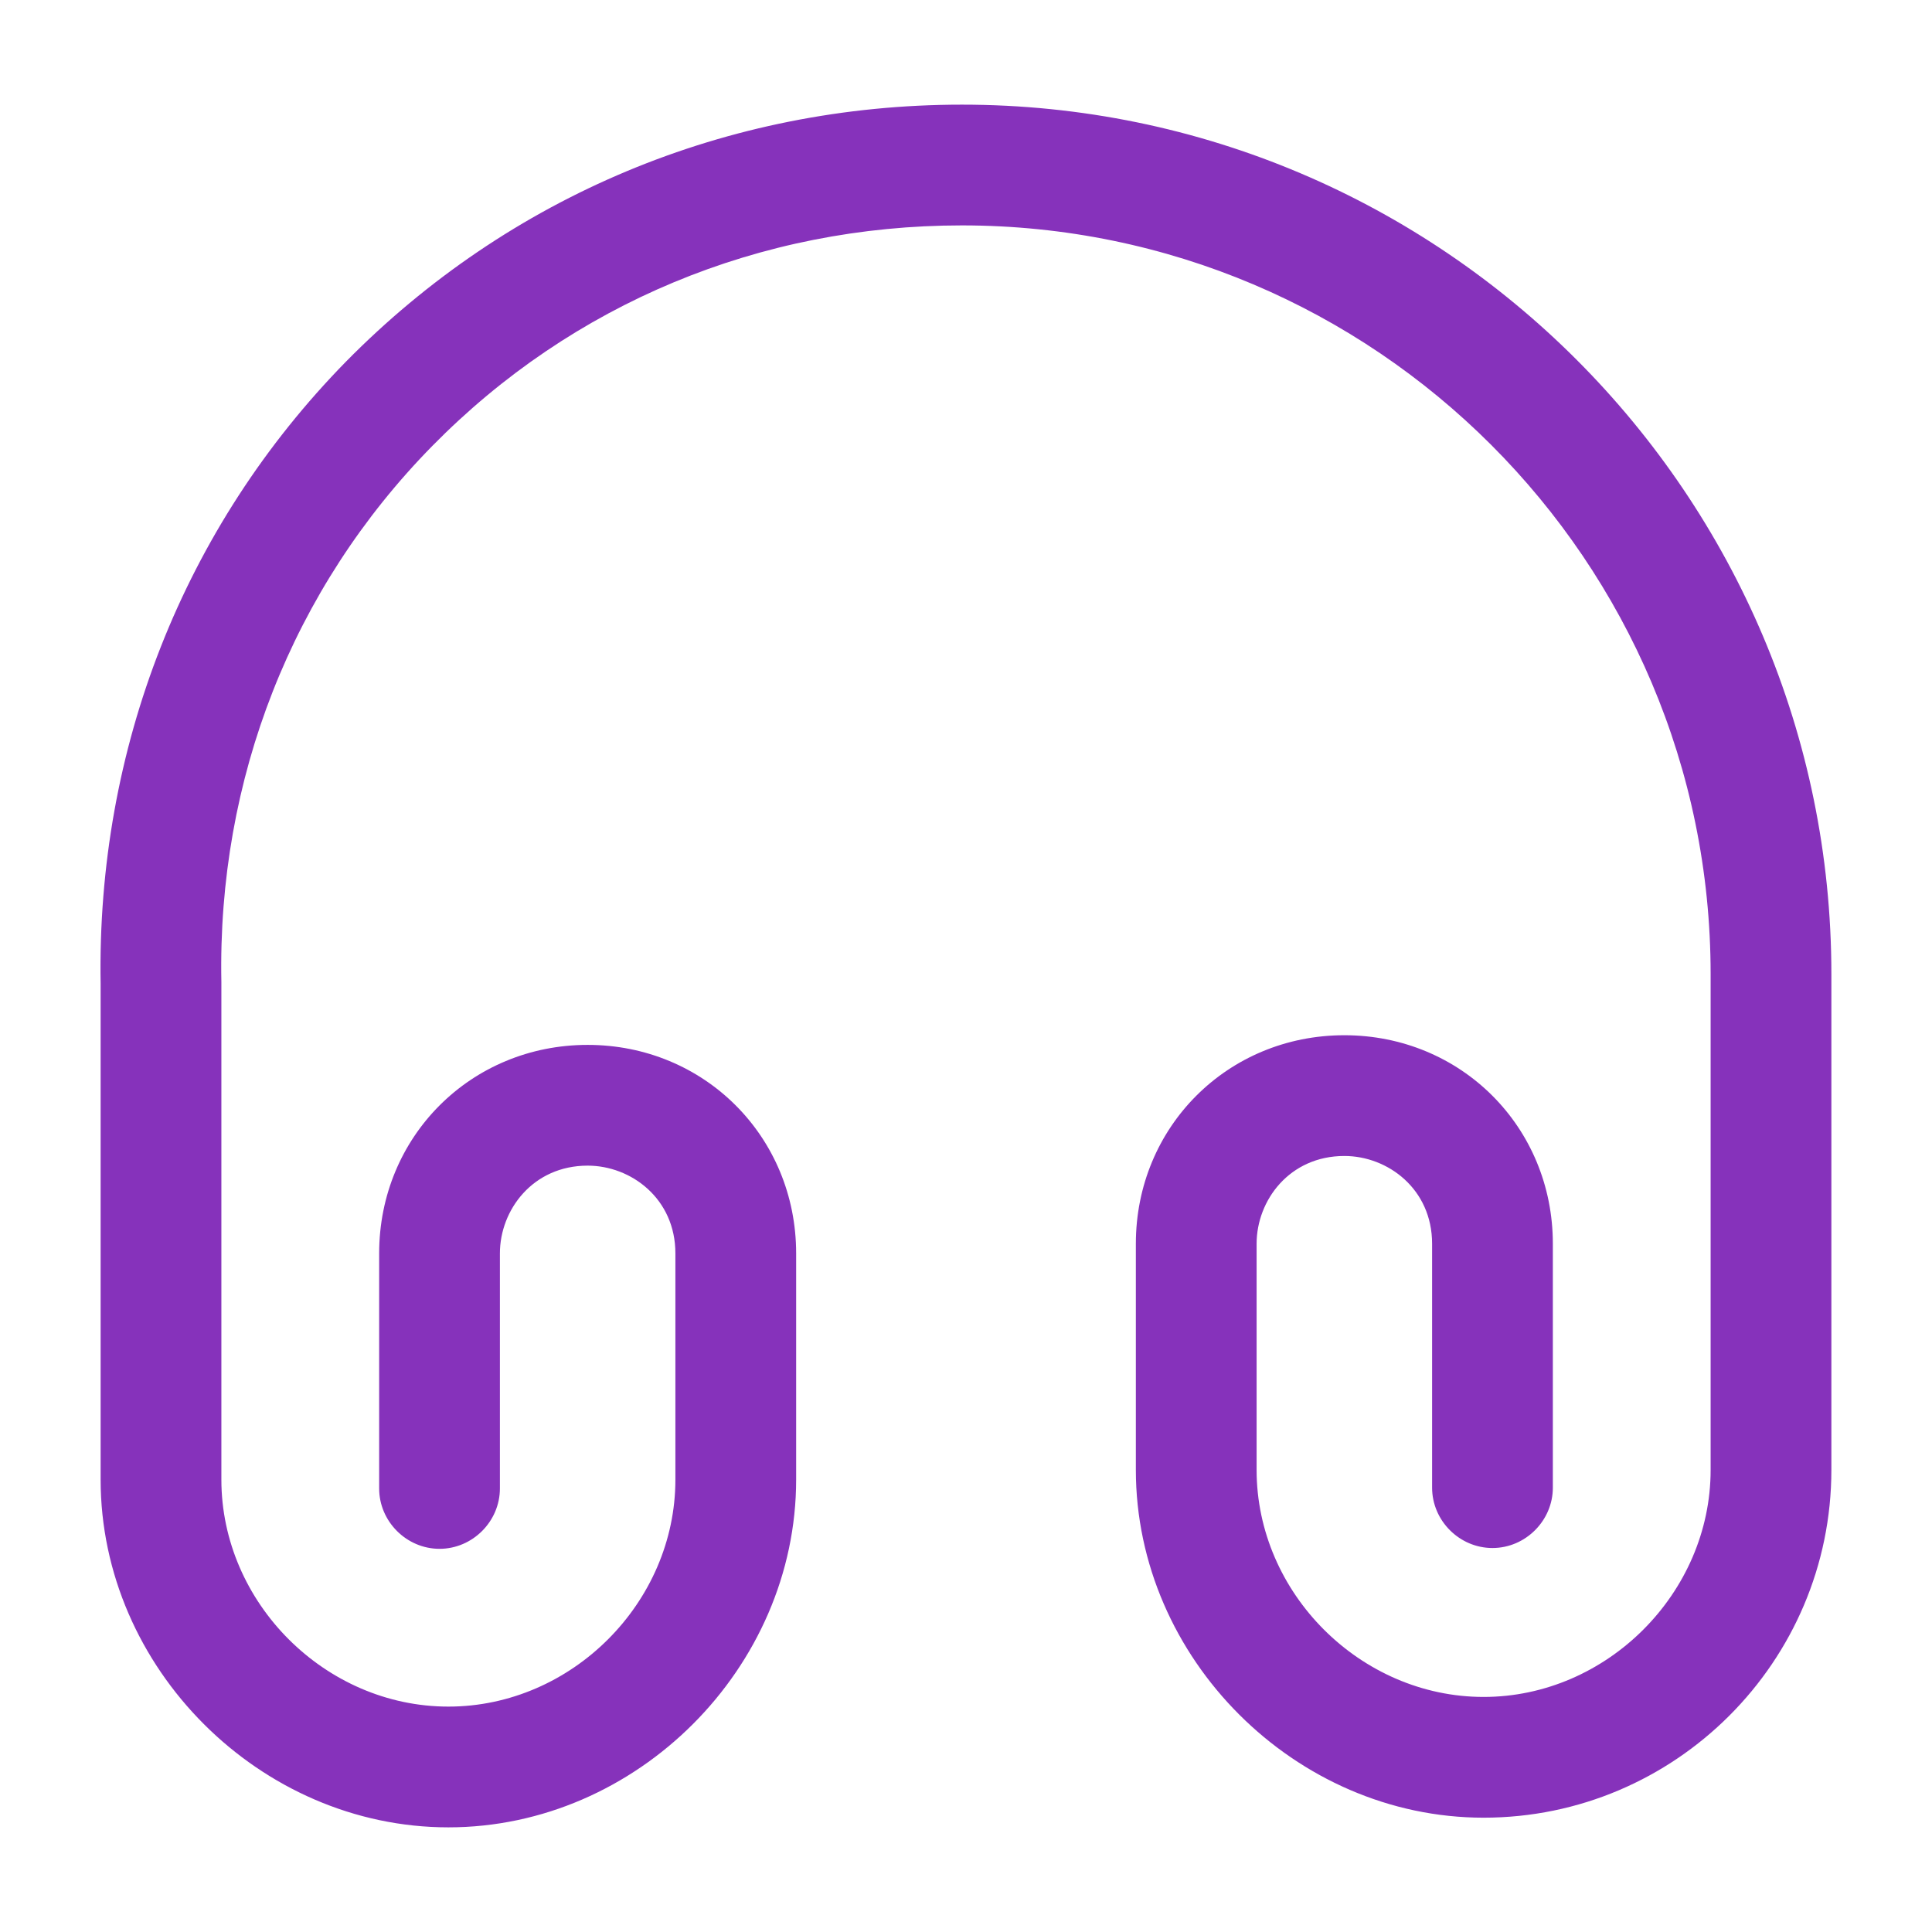 <svg width="48" height="48" viewBox="0 0 48 48" fill="none" xmlns="http://www.w3.org/2000/svg">
<path d="M11.14 45.4C6.46 45.4 2.5 41.44 2.5 36.76V24.44C2.4 18.6 4.56 13.1 8.6 8.98C12.64 4.88 18.06 2.6 23.9 2.6C35.82 2.6 45.5 12.3 45.5 24.2V36.52C45.5 41.28 41.62 45.16 36.86 45.16C32.18 45.16 28.22 41.2 28.22 36.52V30.9C28.22 28 30.5 25.72 33.4 25.72C36.3 25.72 38.58 28 38.58 30.9V36.96C38.58 37.78 37.9 38.46 37.08 38.46C36.26 38.46 35.58 37.78 35.58 36.96V30.9C35.58 29.54 34.48 28.72 33.4 28.72C32.04 28.72 31.22 29.82 31.22 30.9V36.52C31.22 39.58 33.8 42.16 36.86 42.16C39.92 42.16 42.5 39.58 42.5 36.52V24.2C42.5 13.94 34.16 5.6 23.9 5.6C18.88 5.6 14.22 7.54 10.74 11.08C7.26 14.62 5.4 19.36 5.5 24.4V36.76C5.5 39.82 8.08 42.4 11.14 42.4C14.2 42.4 16.78 39.82 16.78 36.76V31.14C16.78 29.78 15.68 28.96 14.6 28.96C13.24 28.96 12.42 30.06 12.42 31.14V36.98C12.42 37.8 11.74 38.48 10.92 38.48C10.1 38.48 9.42 37.8 9.42 36.98V31.14C9.42 28.24 11.7 25.96 14.6 25.96C17.5 25.96 19.78 28.24 19.78 31.14V36.76C19.78 41.44 15.82 45.4 11.14 45.4Z" fill="#8632BB"/>
</svg>
